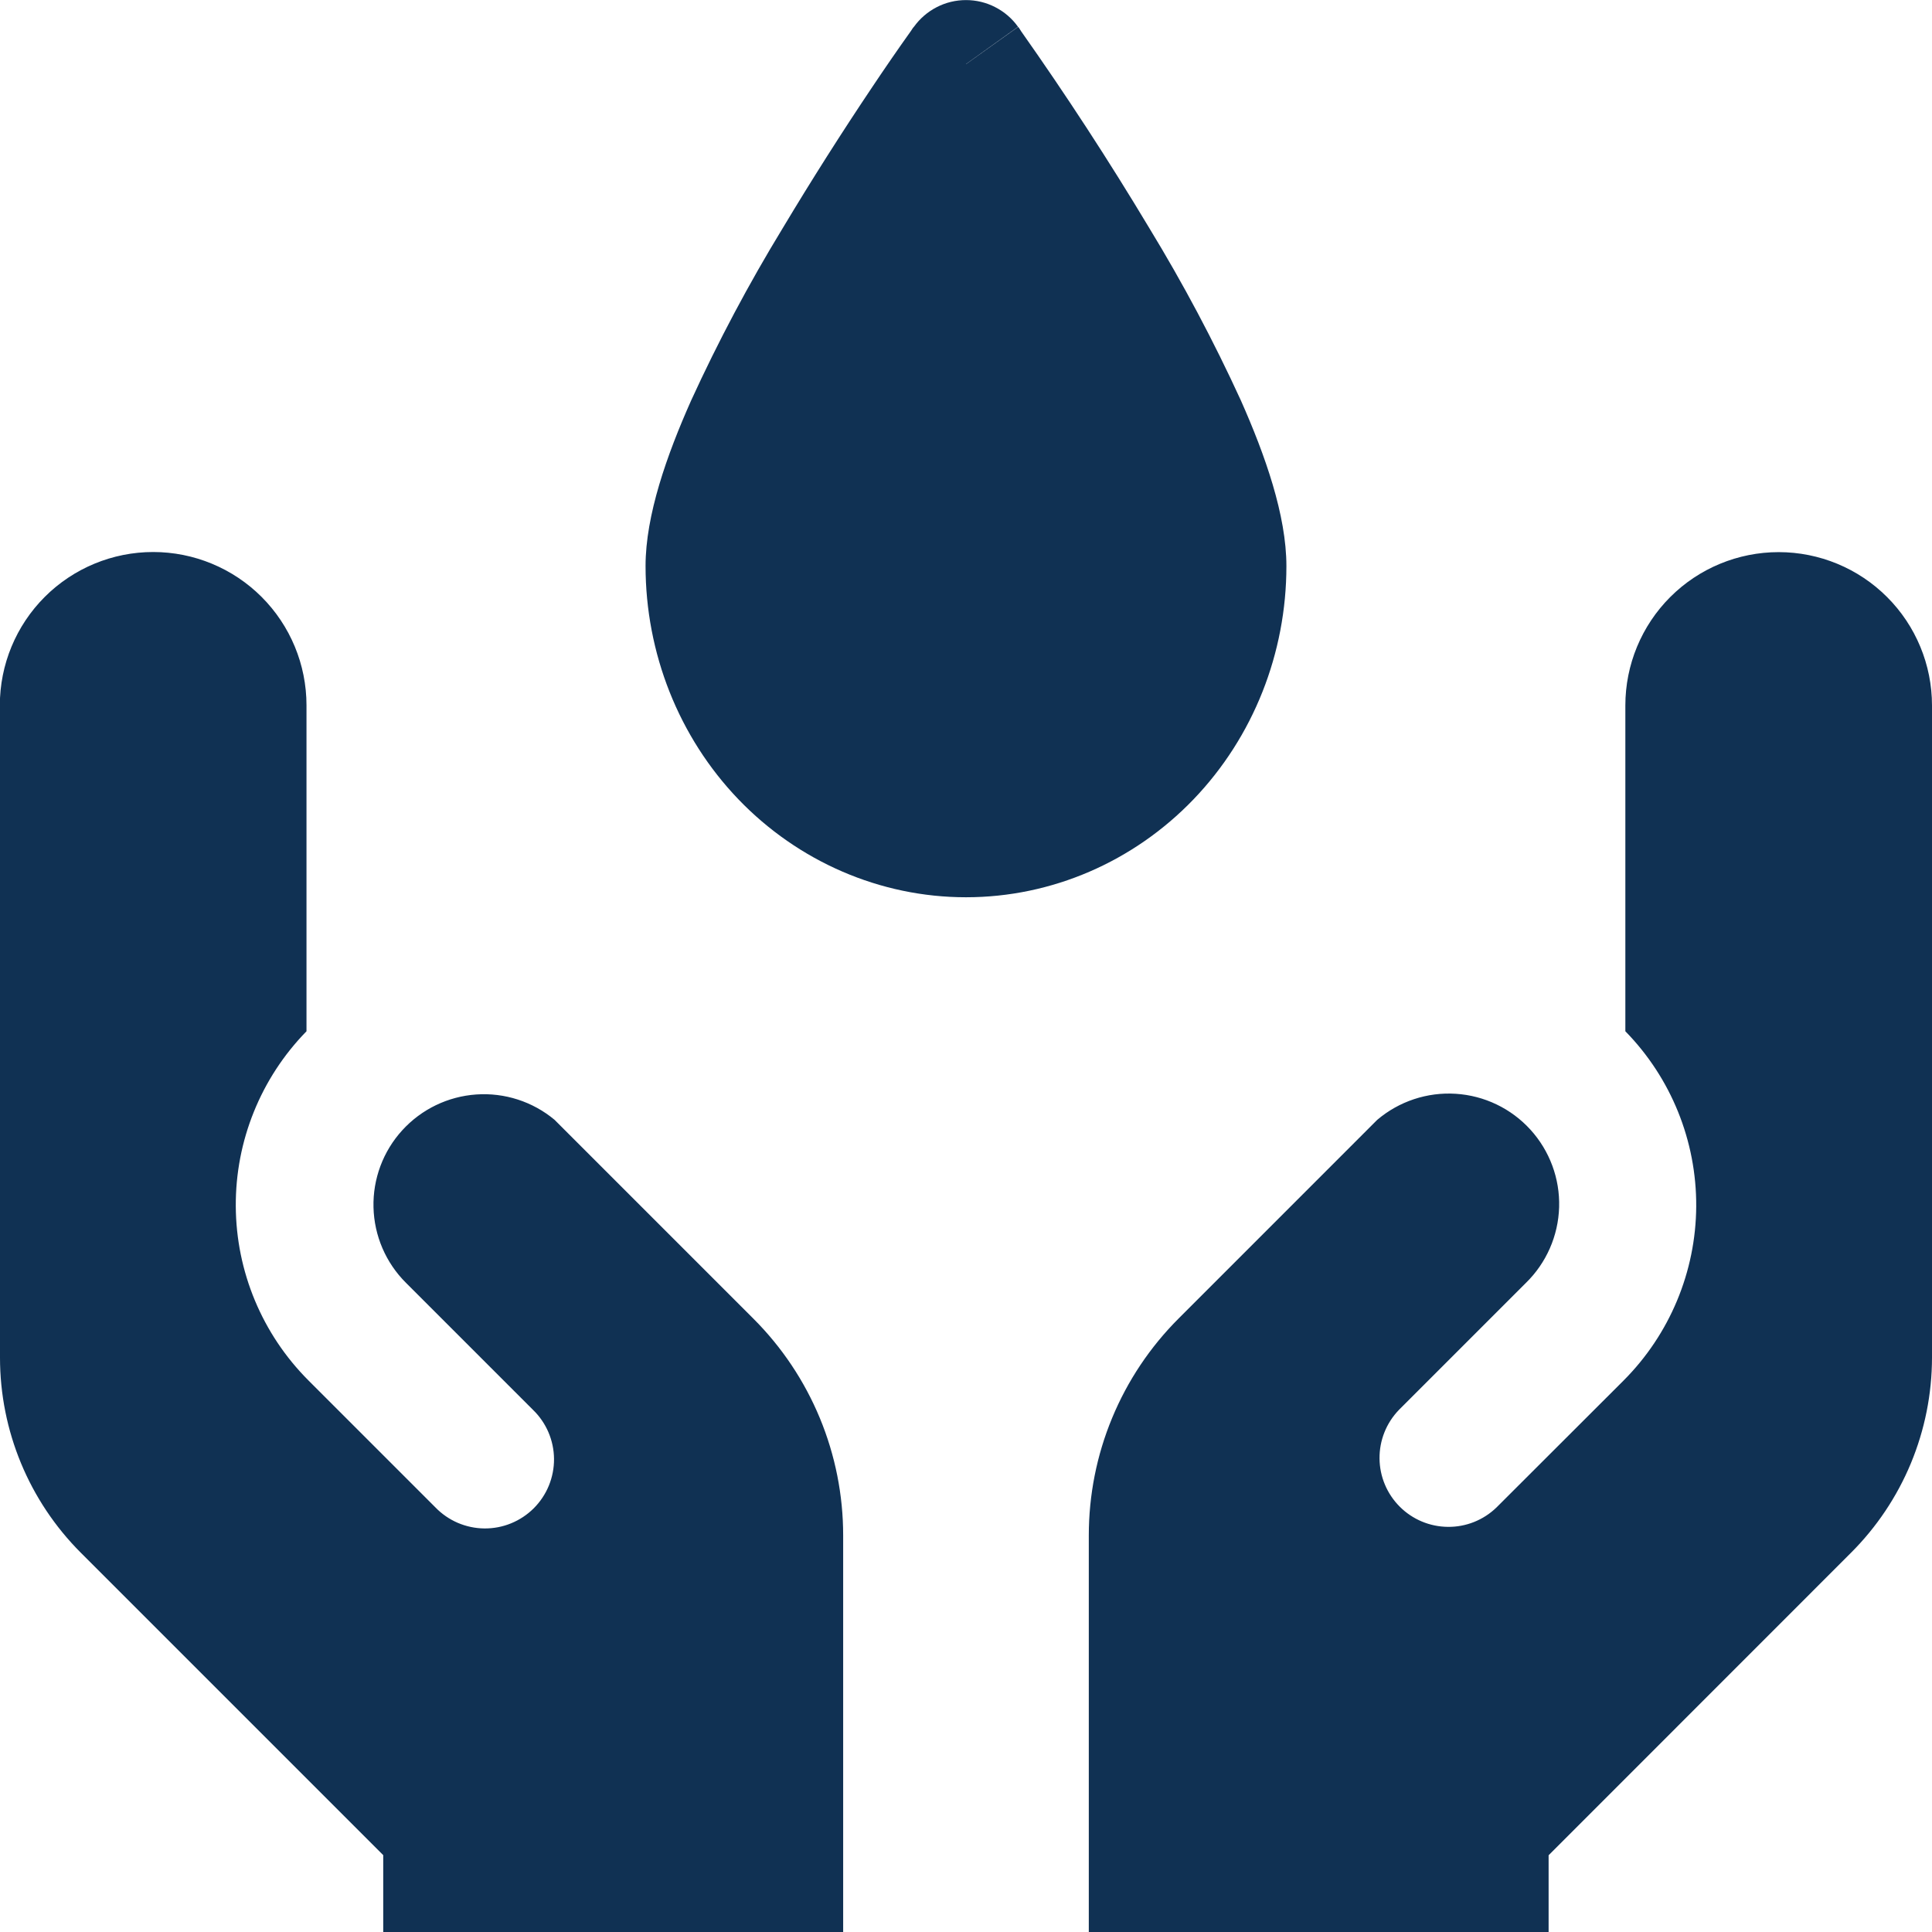 <?xml version="1.0" encoding="UTF-8"?>
<svg xmlns="http://www.w3.org/2000/svg" width="50" height="50" viewBox="0 0 50 50" fill="none">
  <g clip-path="url(#clip0_635_1042)">
    <path fill-rule="evenodd" clip-rule="evenodd" d="M25 1.657L26.346 0.693C26.193 0.479 25.991 0.305 25.756 0.185C25.522 0.064 25.263 0.002 25 0.002C24.736 0.002 24.477 0.064 24.243 0.185C24.009 0.305 23.807 0.479 23.653 0.693L25 1.657ZM25 1.657L23.653 0.693L23.646 0.7L23.628 0.721L23.571 0.807C23.235 1.278 22.907 1.755 22.585 2.236C21.778 3.438 21.002 4.661 20.257 5.904C19.379 7.344 18.587 8.834 17.885 10.368C17.257 11.778 16.707 13.336 16.707 14.646C16.707 16.9 17.564 19.075 19.11 20.686C20.657 22.296 22.778 23.221 25 23.221C27.221 23.221 29.339 22.3 30.889 20.686C32.439 19.071 33.292 16.9 33.292 14.65C33.292 13.336 32.742 11.778 32.114 10.364C31.412 8.831 30.62 7.34 29.742 5.9C28.701 4.163 27.595 2.466 26.428 0.811L26.371 0.721L26.353 0.7L26.35 0.696L25 1.661V1.657ZM-0 18.257V35.136C6.97314e-05 37.03 0.753 38.846 2.093 40.186L9.918 48.011V50H21.821V39.736C21.821 38.694 21.616 37.663 21.218 36.701C20.82 35.739 20.236 34.865 19.5 34.129L14.364 28.993L14.35 28.979C13.784 28.508 13.059 28.274 12.325 28.325C11.591 28.376 10.905 28.708 10.41 29.252C9.914 29.796 9.648 30.51 9.666 31.245C9.684 31.981 9.985 32.681 10.507 33.2L13.793 36.486C13.963 36.65 14.099 36.847 14.193 37.065C14.286 37.283 14.336 37.517 14.338 37.755C14.34 37.992 14.294 38.227 14.205 38.446C14.115 38.666 13.982 38.865 13.815 39.033C13.647 39.2 13.448 39.333 13.228 39.423C13.009 39.513 12.774 39.558 12.536 39.556C12.299 39.554 12.065 39.504 11.847 39.411C11.629 39.317 11.432 39.181 11.268 39.011L7.982 35.725C6.786 34.528 6.111 32.909 6.102 31.217C6.092 29.526 6.75 27.899 7.932 26.689V18.253C7.932 17.201 7.514 16.192 6.77 15.448C6.026 14.704 5.016 14.286 3.964 14.286C2.912 14.286 1.902 14.704 1.158 15.448C0.414 16.192 -0.004 17.201 -0.004 18.253L-0 18.257ZM50 35.136V18.257C50 17.205 49.582 16.195 48.837 15.451C48.093 14.707 47.084 14.289 46.032 14.289C44.98 14.289 43.97 14.707 43.226 15.451C42.482 16.195 42.064 17.205 42.064 18.257V26.689C43.248 27.899 43.907 29.528 43.898 31.221C43.888 32.914 43.211 34.535 42.014 35.732L38.728 39.014C38.391 39.34 37.94 39.52 37.472 39.515C37.004 39.511 36.556 39.324 36.225 38.992C35.894 38.661 35.706 38.214 35.702 37.745C35.698 37.277 35.878 36.826 36.203 36.489L39.489 33.203C40.019 32.686 40.328 31.983 40.35 31.242C40.372 30.502 40.105 29.782 39.606 29.234C39.107 28.686 38.415 28.354 37.675 28.307C36.936 28.26 36.207 28.502 35.642 28.982L35.628 28.996L30.5 34.125C29.763 34.862 29.179 35.736 28.781 36.699C28.382 37.662 28.178 38.694 28.178 39.736V50H40.078V48.014L47.903 40.186C48.567 39.523 49.094 38.736 49.454 37.869C49.813 37.003 49.999 36.074 50 35.136Z" fill="#103153"></path>
  </g>
  <defs>
    <clipPath id="clip0_635_1042">
      <rect width="50" height="50" fill="white"></rect>
    </clipPath>
  </defs>
</svg>
